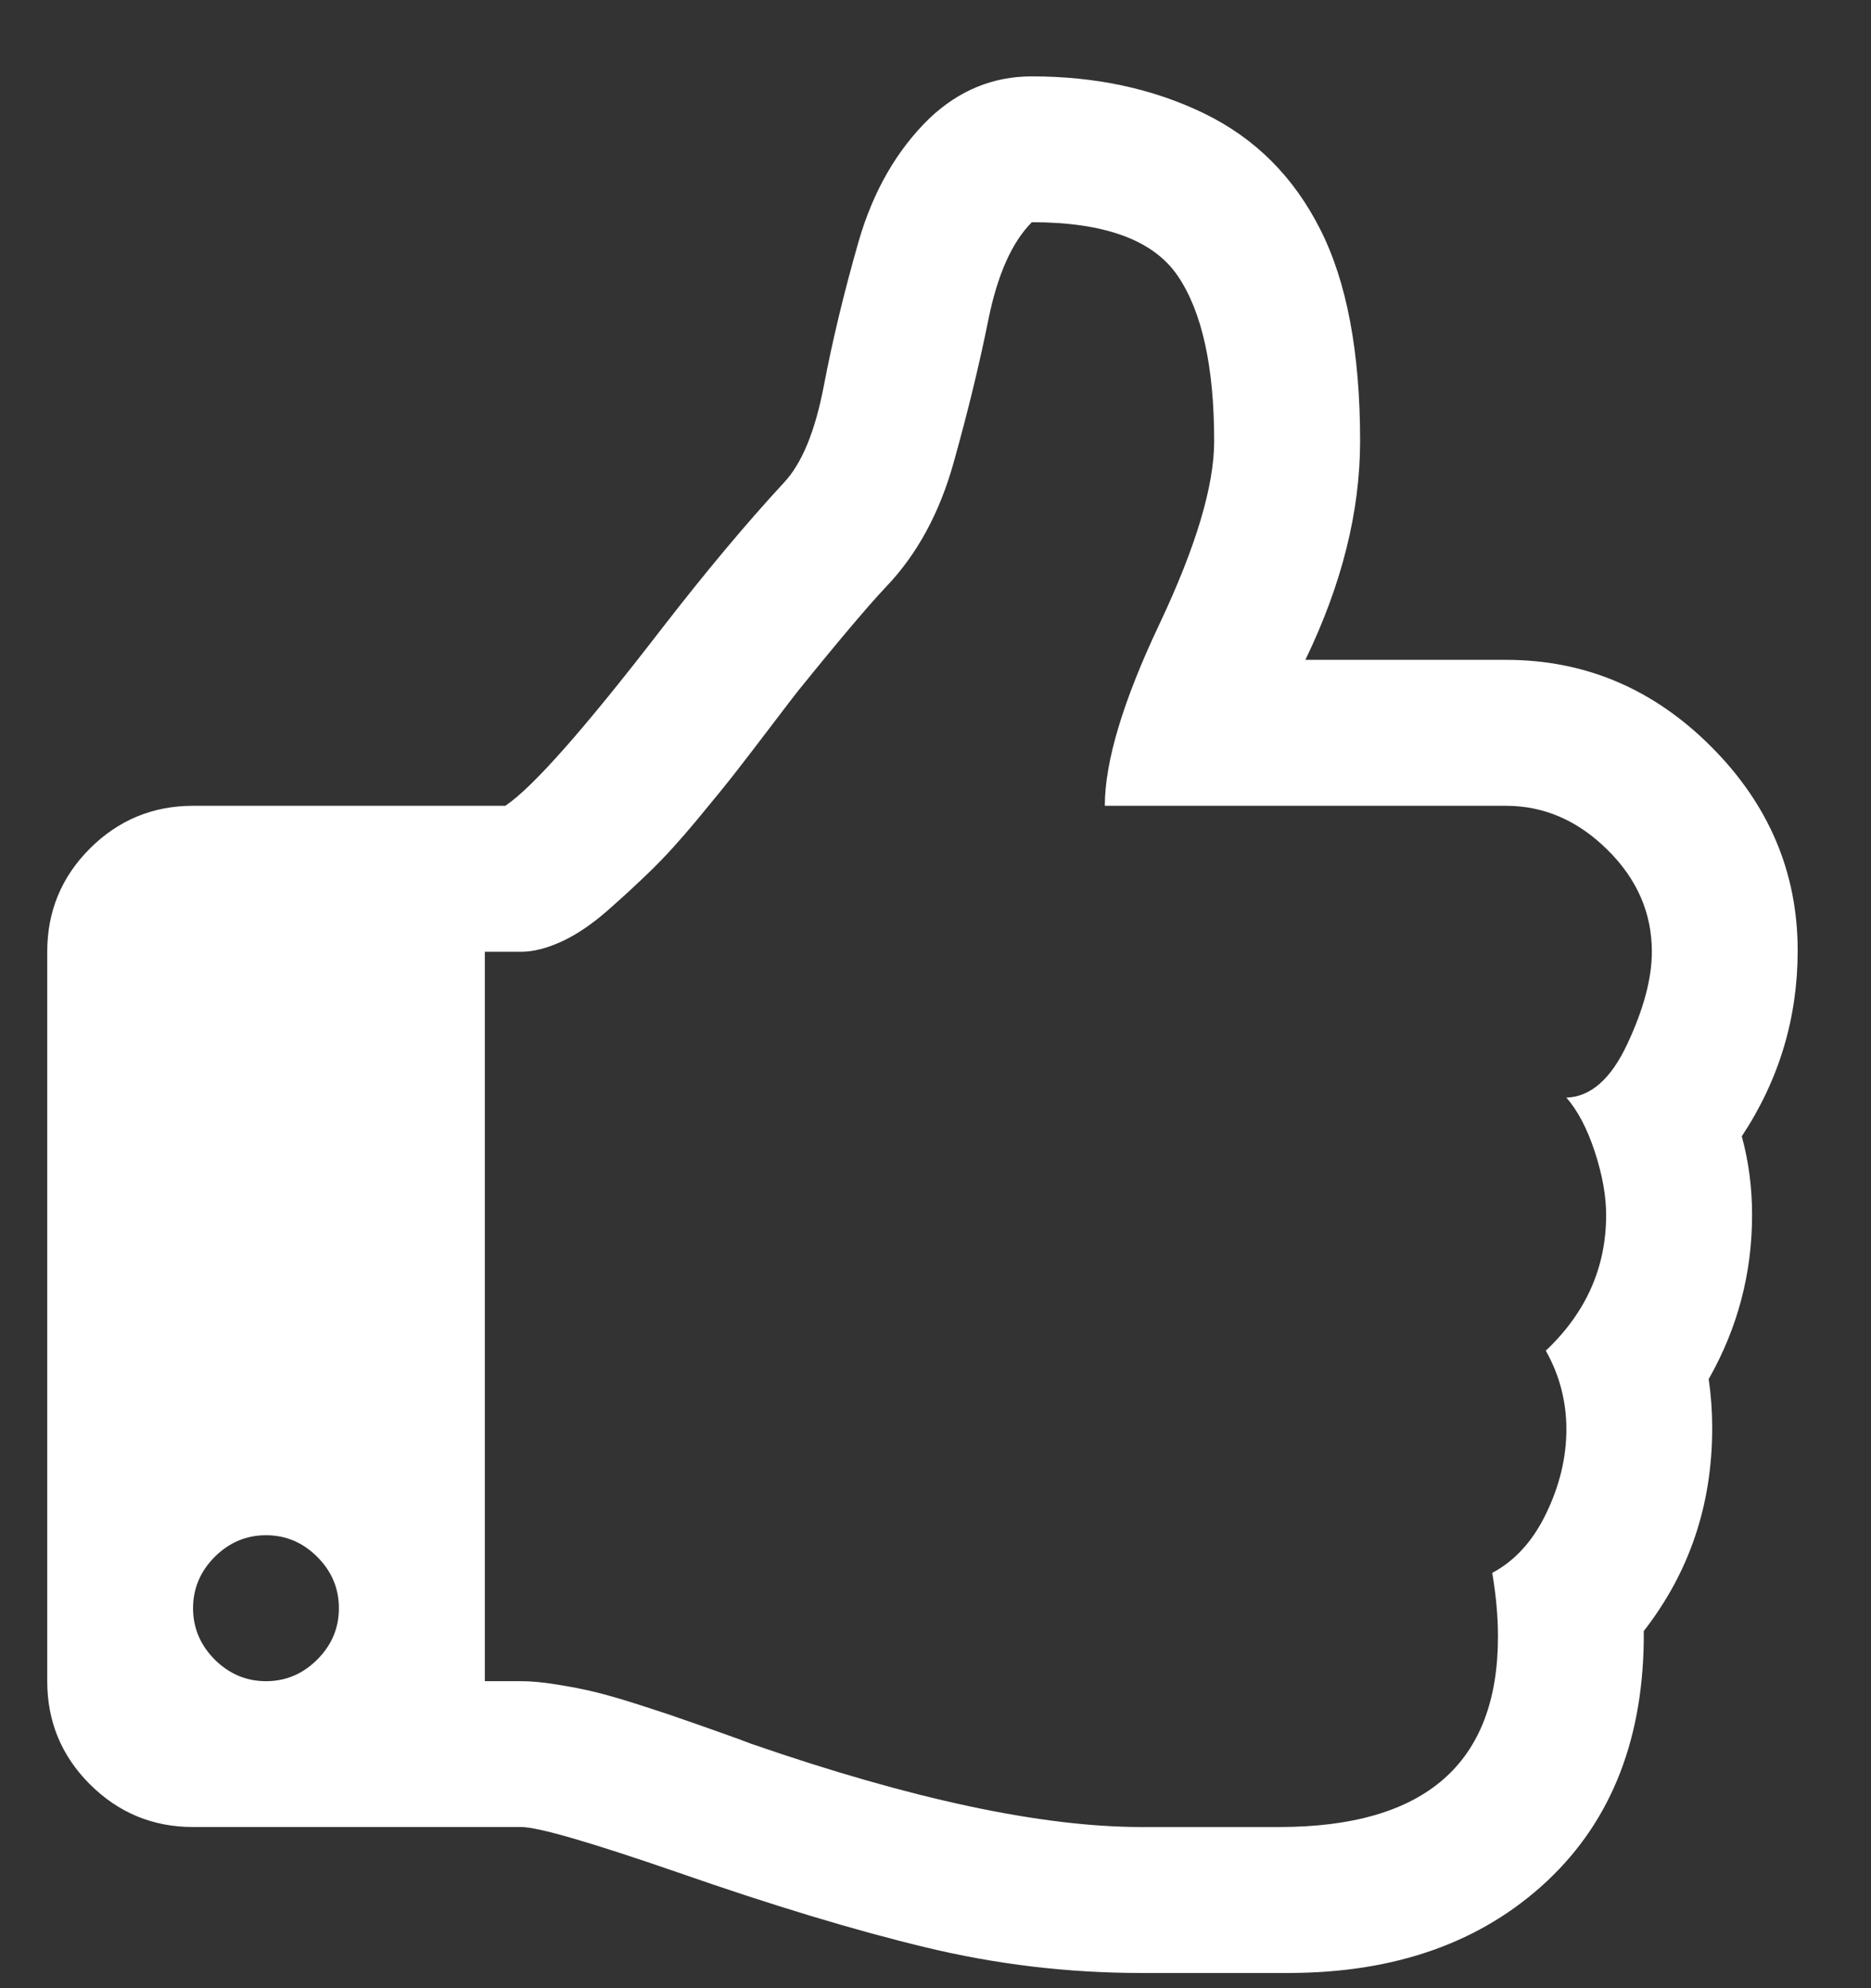 <svg width="16" height="17" viewBox="0 0 16 17" fill="none" xmlns="http://www.w3.org/2000/svg">
<rect x="0" y="0" width="16" height="17" fill="#333333" stroke="none"/>
<path d="M14.895 9.716C15.213 9.235 15.373 8.706 15.373 8.128C15.373 7.459 15.126 6.877 14.632 6.383C14.138 5.889 13.554 5.642 12.878 5.642H11.163C11.474 4.999 11.631 4.375 11.631 3.771C11.631 3.011 11.517 2.407 11.289 1.959C11.062 1.51 10.731 1.18 10.295 0.969C9.86 0.758 9.369 0.653 8.824 0.653C8.492 0.653 8.2 0.773 7.947 1.013C7.667 1.286 7.466 1.637 7.342 2.066C7.219 2.495 7.12 2.906 7.045 3.299C6.97 3.692 6.855 3.969 6.699 4.132C6.381 4.476 6.033 4.892 5.656 5.379C5 6.23 4.555 6.734 4.321 6.89H1.651C1.307 6.89 1.013 7.012 0.769 7.255C0.525 7.499 0.404 7.793 0.404 8.137V14.375C0.404 14.719 0.525 15.013 0.769 15.257C1.013 15.5 1.307 15.622 1.651 15.622H4.458C4.601 15.622 5.049 15.752 5.802 16.012C6.602 16.291 7.305 16.504 7.912 16.65C8.52 16.797 9.135 16.87 9.759 16.87H10.665H11.016C11.932 16.87 12.67 16.608 13.229 16.085C13.787 15.562 14.063 14.849 14.057 13.946C14.447 13.445 14.642 12.867 14.642 12.211C14.642 12.068 14.632 11.929 14.612 11.792C14.859 11.357 14.983 10.889 14.983 10.389C14.983 10.155 14.954 9.931 14.895 9.716ZM2.713 14.19C2.59 14.313 2.444 14.375 2.275 14.375C2.106 14.375 1.96 14.313 1.836 14.19C1.713 14.066 1.651 13.92 1.651 13.751C1.651 13.582 1.713 13.436 1.836 13.312C1.96 13.189 2.106 13.127 2.275 13.127C2.444 13.127 2.59 13.189 2.713 13.312C2.837 13.436 2.898 13.582 2.898 13.751C2.898 13.92 2.837 14.066 2.713 14.19ZM13.916 8.927C13.776 9.226 13.602 9.379 13.395 9.385C13.492 9.496 13.573 9.65 13.638 9.848C13.703 10.046 13.735 10.227 13.735 10.389C13.735 10.837 13.563 11.224 13.219 11.549C13.336 11.757 13.395 11.981 13.395 12.221C13.395 12.461 13.338 12.7 13.224 12.937C13.111 13.174 12.956 13.345 12.761 13.449C12.794 13.644 12.81 13.825 12.81 13.994C12.81 15.079 12.186 15.622 10.938 15.622H9.76C8.908 15.622 7.797 15.385 6.426 14.911C6.394 14.898 6.3 14.863 6.144 14.808C5.988 14.753 5.873 14.712 5.798 14.687C5.723 14.66 5.609 14.623 5.457 14.574C5.304 14.525 5.181 14.49 5.086 14.467C4.992 14.444 4.885 14.423 4.765 14.404C4.645 14.384 4.542 14.375 4.458 14.375H4.146V8.138H4.458C4.562 8.138 4.677 8.108 4.804 8.05C4.93 7.992 5.06 7.904 5.194 7.787C5.327 7.67 5.452 7.555 5.569 7.441C5.686 7.327 5.816 7.184 5.959 7.012C6.102 6.84 6.214 6.702 6.295 6.598C6.376 6.494 6.478 6.361 6.602 6.198C6.725 6.036 6.8 5.938 6.826 5.906C7.183 5.464 7.434 5.169 7.576 5.019C7.843 4.74 8.036 4.384 8.156 3.952C8.277 3.52 8.376 3.112 8.453 2.729C8.531 2.346 8.655 2.069 8.824 1.9C9.448 1.9 9.863 2.053 10.071 2.358C10.279 2.664 10.383 3.135 10.383 3.772C10.383 4.155 10.227 4.676 9.915 5.336C9.603 5.995 9.448 6.513 9.448 6.89H12.878C13.203 6.89 13.492 7.015 13.745 7.265C13.999 7.515 14.126 7.806 14.126 8.138C14.126 8.365 14.056 8.628 13.916 8.927Z" fill="white"/>
</svg>
